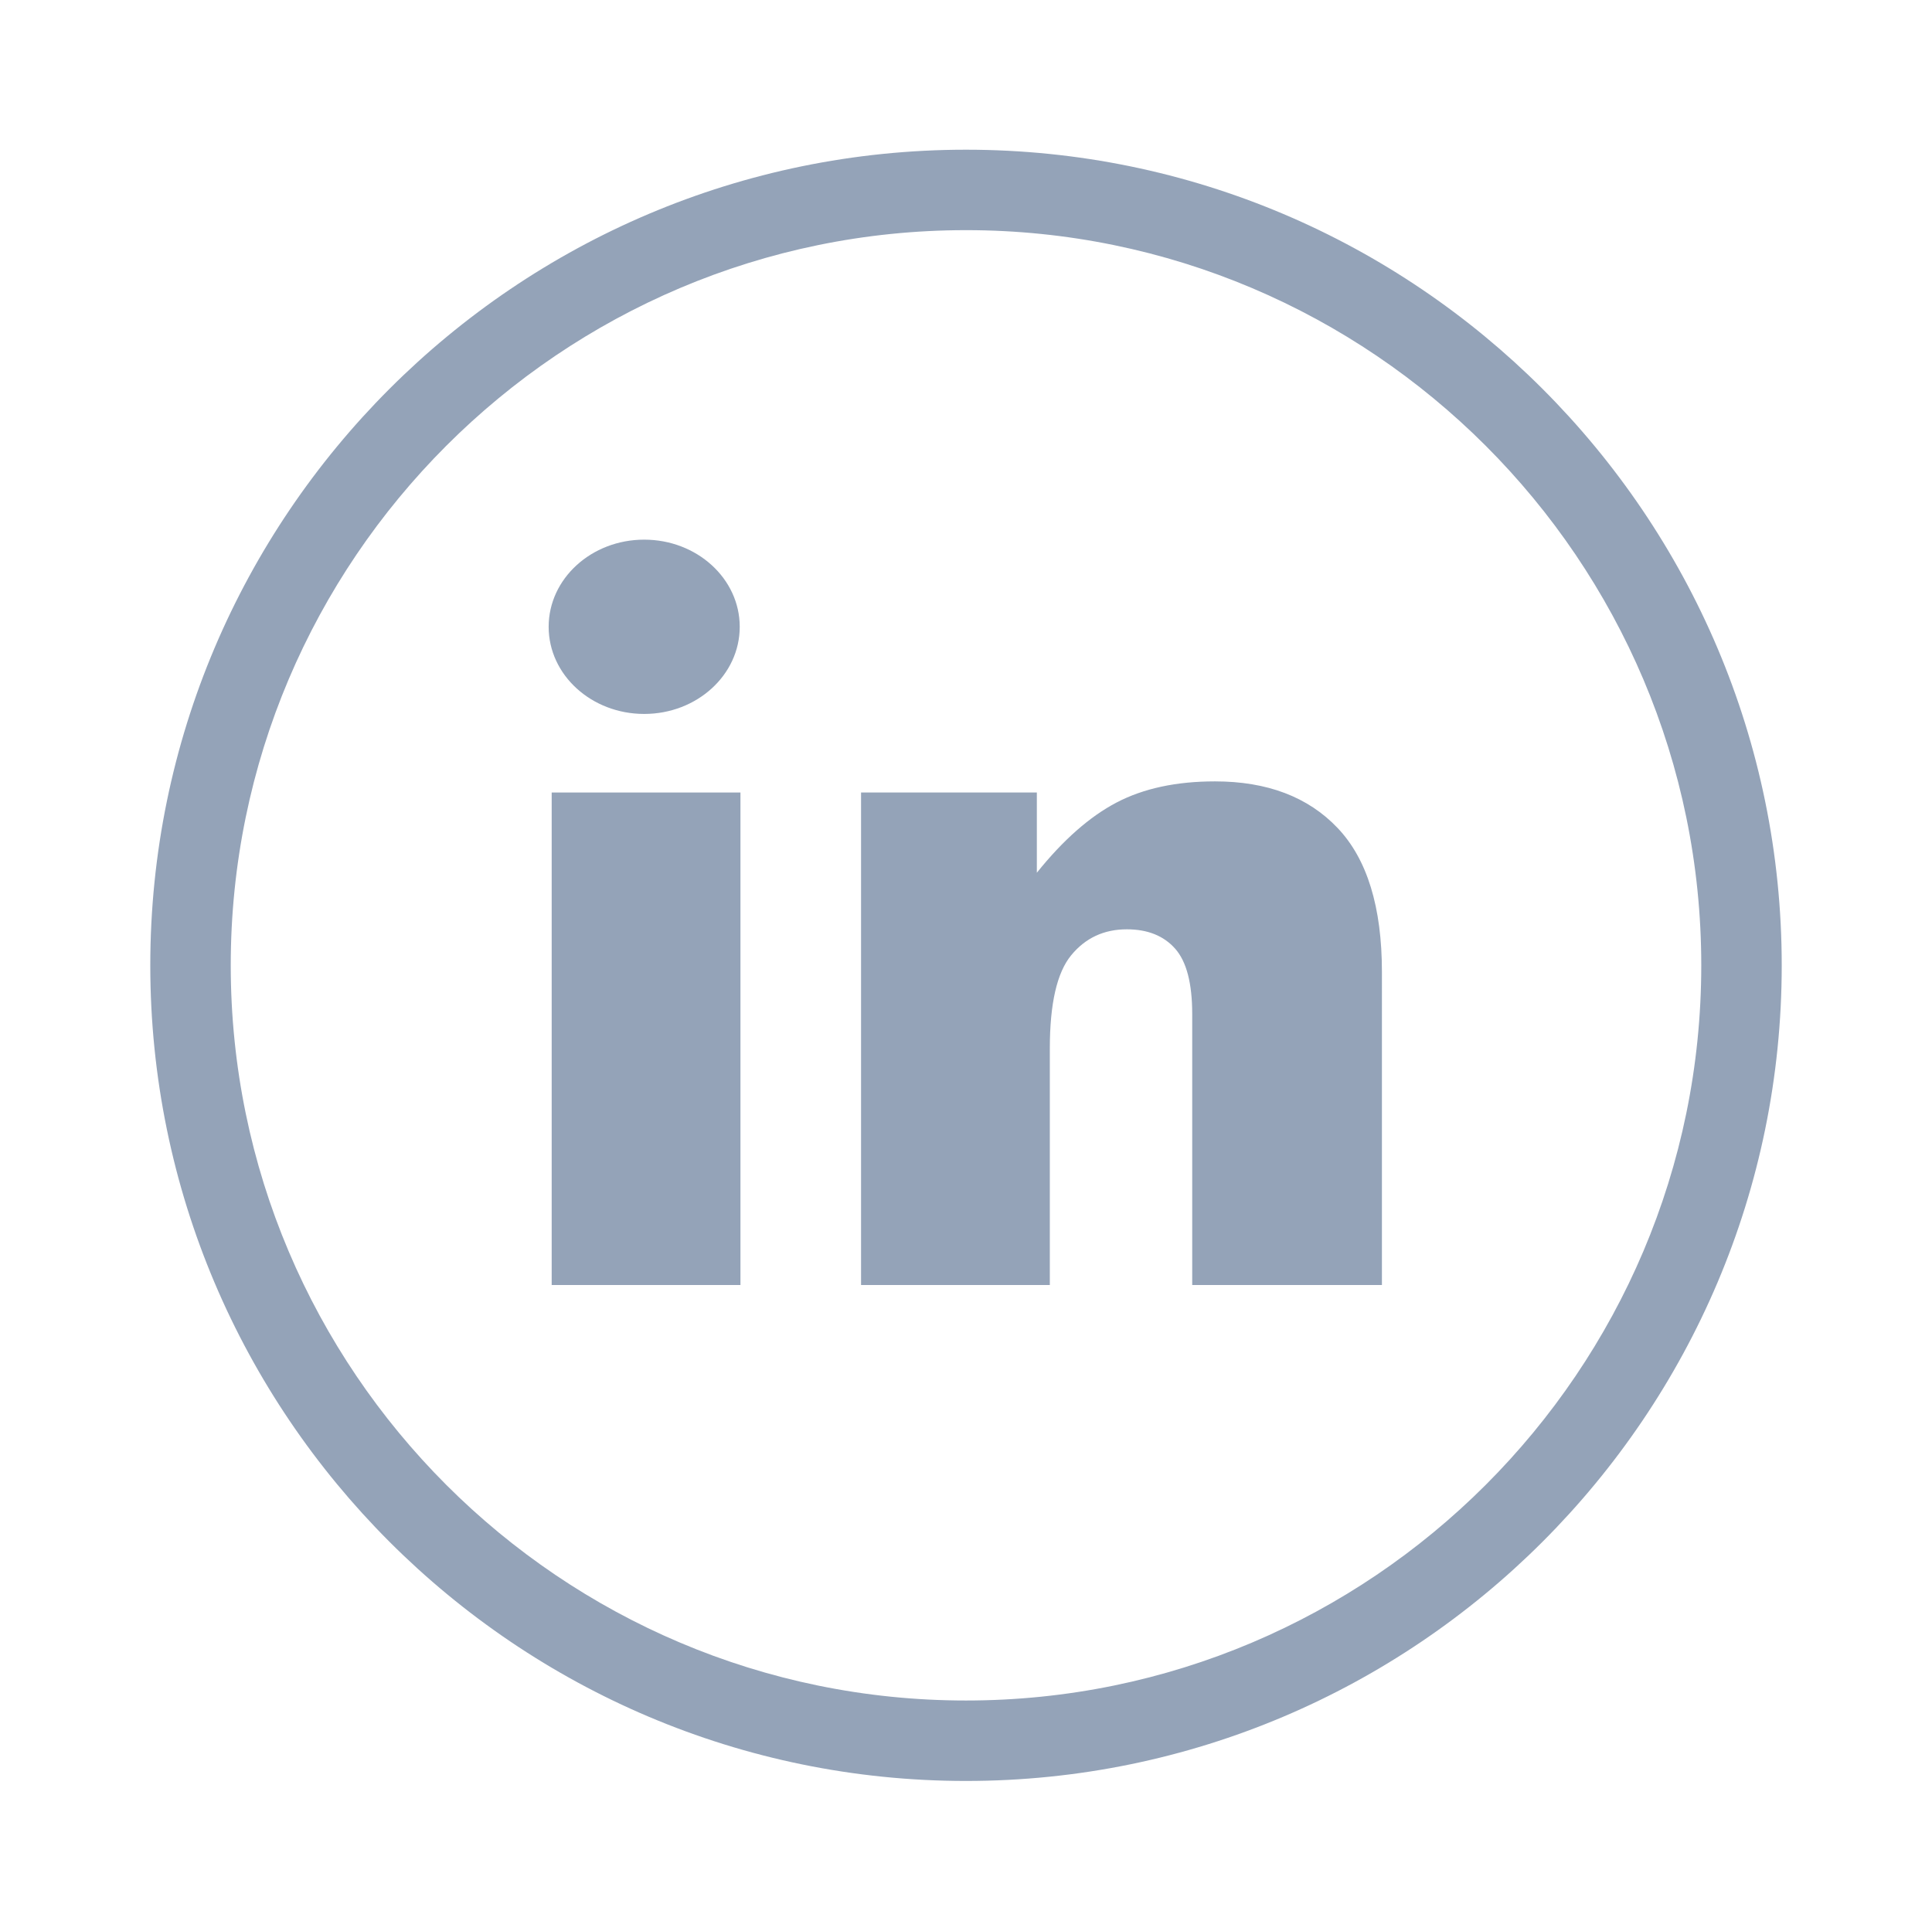 <svg xmlns="http://www.w3.org/2000/svg" width="144.083" height="144"><path fill="#94a3b8" d="M72.041 11.166c-33.543 0-60.833 27.29-60.833 60.834s27.29 60.834 60.833 60.834S132.876 105.545 132.876 72c-.001-33.544-27.292-60.834-60.835-60.834m0 115.668c-30.235 0-54.833-24.598-54.833-54.834 0-30.235 24.598-54.834 54.833-54.834S126.876 41.765 126.876 72c-.001 30.236-24.6 54.834-54.835 54.834"/><path fill="#94a3b8" d="M41.143 59.11h14.078v36.734H41.143z"/><ellipse cx="48.042" cy="46.75" fill="#94a3b8" rx="7.125" ry="6.5"/><path fill="#94a3b8" d="M90.608 58.28q-4.323 0-7.334 1.574-3.008 1.575-5.949 5.24V59.11h-13.11v36.734h14.078V78.203q0-5.015 1.592-6.952 1.59-1.937 4.15-1.937 2.317 0 3.598 1.436t1.279 4.895v20.199h14.148V72.497q0-7.264-3.305-10.741-3.302-3.476-9.147-3.476"/></svg>